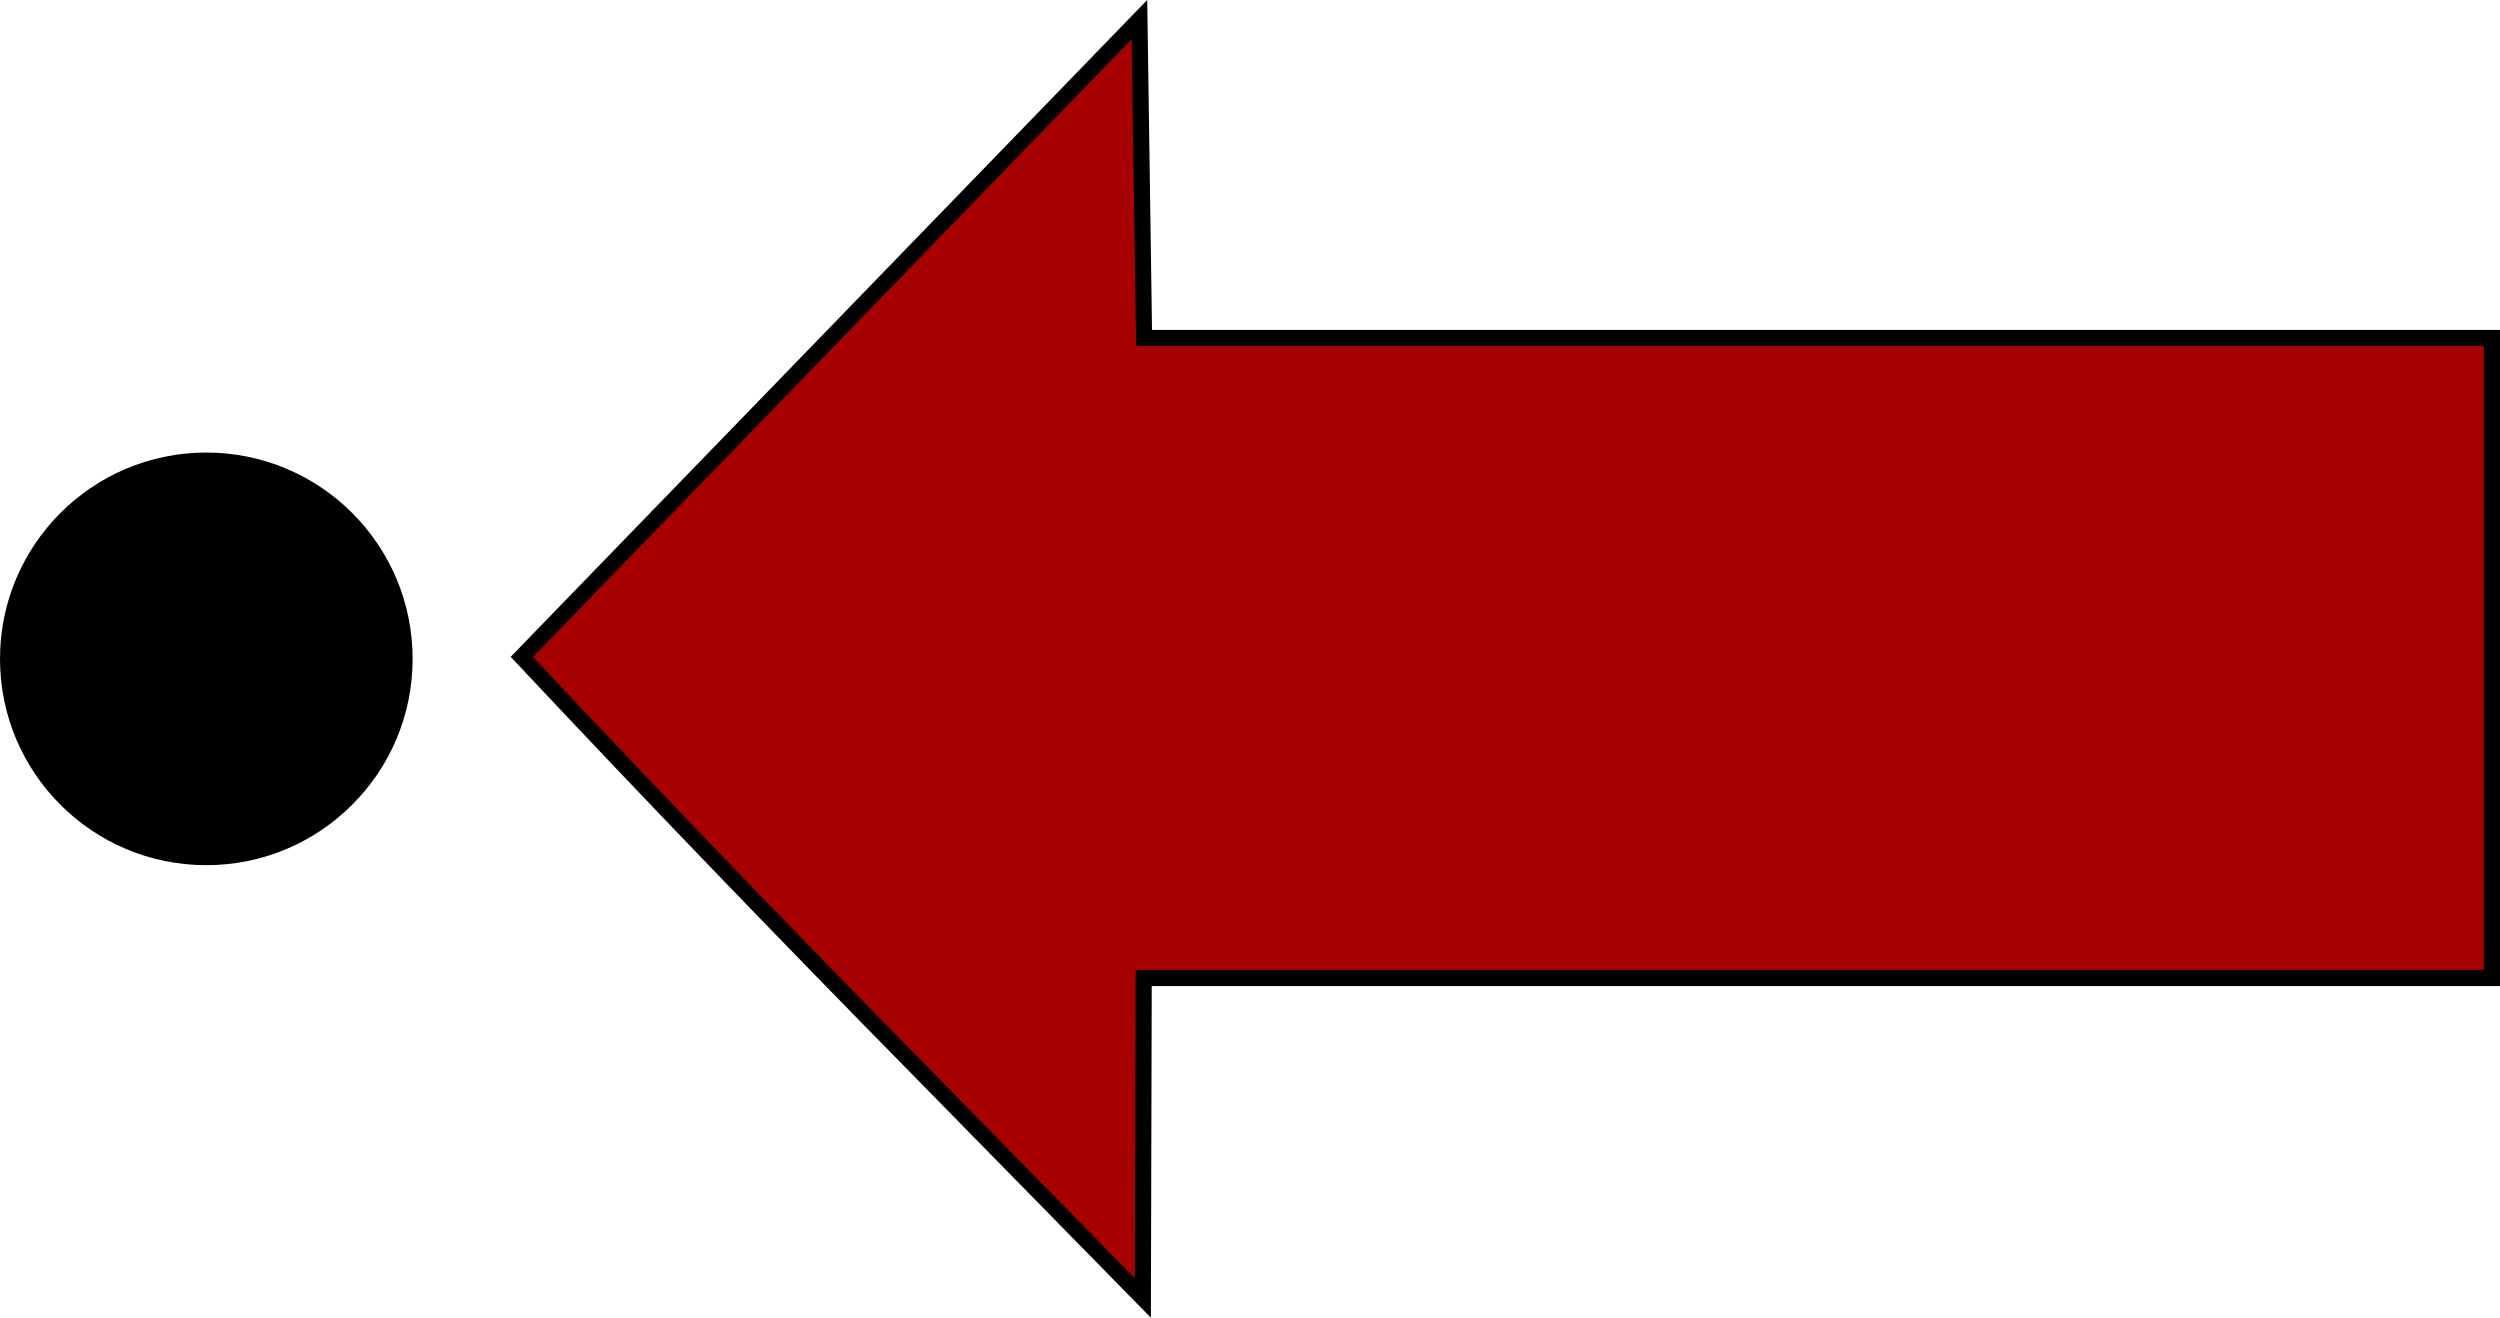 <?xml version="1.0" encoding="UTF-8" standalone="no"?>
<!-- Created with Inkscape (http://www.inkscape.org/) -->

<svg
   xmlns:dc="http://purl.org/dc/elements/1.1/"
   xmlns:cc="http://creativecommons.org/ns#"
   xmlns:rdf="http://www.w3.org/1999/02/22-rdf-syntax-ns#"
   xmlns:svg="http://www.w3.org/2000/svg"
   xmlns="http://www.w3.org/2000/svg"
   xmlns:sodipodi="http://sodipodi.sourceforge.net/DTD/sodipodi-0.dtd"
   xmlns:inkscape="http://www.inkscape.org/namespaces/inkscape"
   width="77.516mm"
   height="40.858mm"
   viewBox="0 0 77.516 40.858"
   version="1.1"
   id="svg6383"
   inkscape:version="0.92.3 (2405546, 2018-03-11)"
   sodipodi:docname="axial-1-pesada.svg">
  <defs
     id="defs6377" />
  <sodipodi:namedview
     id="base"
     pagecolor="#ffffff"
     bordercolor="#666666"
     borderopacity="1.0"
     inkscape:pageopacity="0.0"
     inkscape:pageshadow="2"
     inkscape:zoom="0.35"
     inkscape:cx="-397.80212"
     inkscape:cy="205.78798"
     inkscape:document-units="mm"
     inkscape:current-layer="layer1"
     showgrid="false"
     inkscape:window-width="1920"
     inkscape:window-height="1017"
     inkscape:window-x="-8"
     inkscape:window-y="-8"
     inkscape:window-maximized="1" />
  <g
     inkscape:label="Layer 1"
     inkscape:groupmode="layer"
     id="layer1"
     transform="translate(-82.195,-162.423)">
    <g
       id="g6938"
       transform="rotate(-90,120.953,182.851)">
      <circle
         r="6.147"
         cy="150.49"
         cx="120.952"
         id="path957-05"
         style="opacity:1;fill:#000000;fill-opacity:1;stroke:#000000;stroke-width:0.5;stroke-linecap:butt;stroke-linejoin:miter;stroke-miterlimit:4;stroke-dasharray:none;stroke-dashoffset:0;stroke-opacity:1;paint-order:markers fill stroke" />
      <path
         sodipodi:nodetypes="ccccccccccccccc"
         inkscape:connector-curvature="0"
         id="path955-1-7"
         d="m 130.893,169.848 9.881,9.575 -4.937,0.072 -4.937,0.072 v 20.896 20.896 h -9.922 -9.922 v -20.902 -20.902 l -4.961,-0.013 -4.961,-0.013 7.144,-7.006 c 4.199,-4.132 8.438,-8.22 12.735,-12.25 z"
         style="fill:#a70000;fill-opacity:1;stroke:#000000;stroke-width:0.5;stroke-miterlimit:4;stroke-dasharray:none;stroke-opacity:1" />
    </g>
  </g>
</svg>
